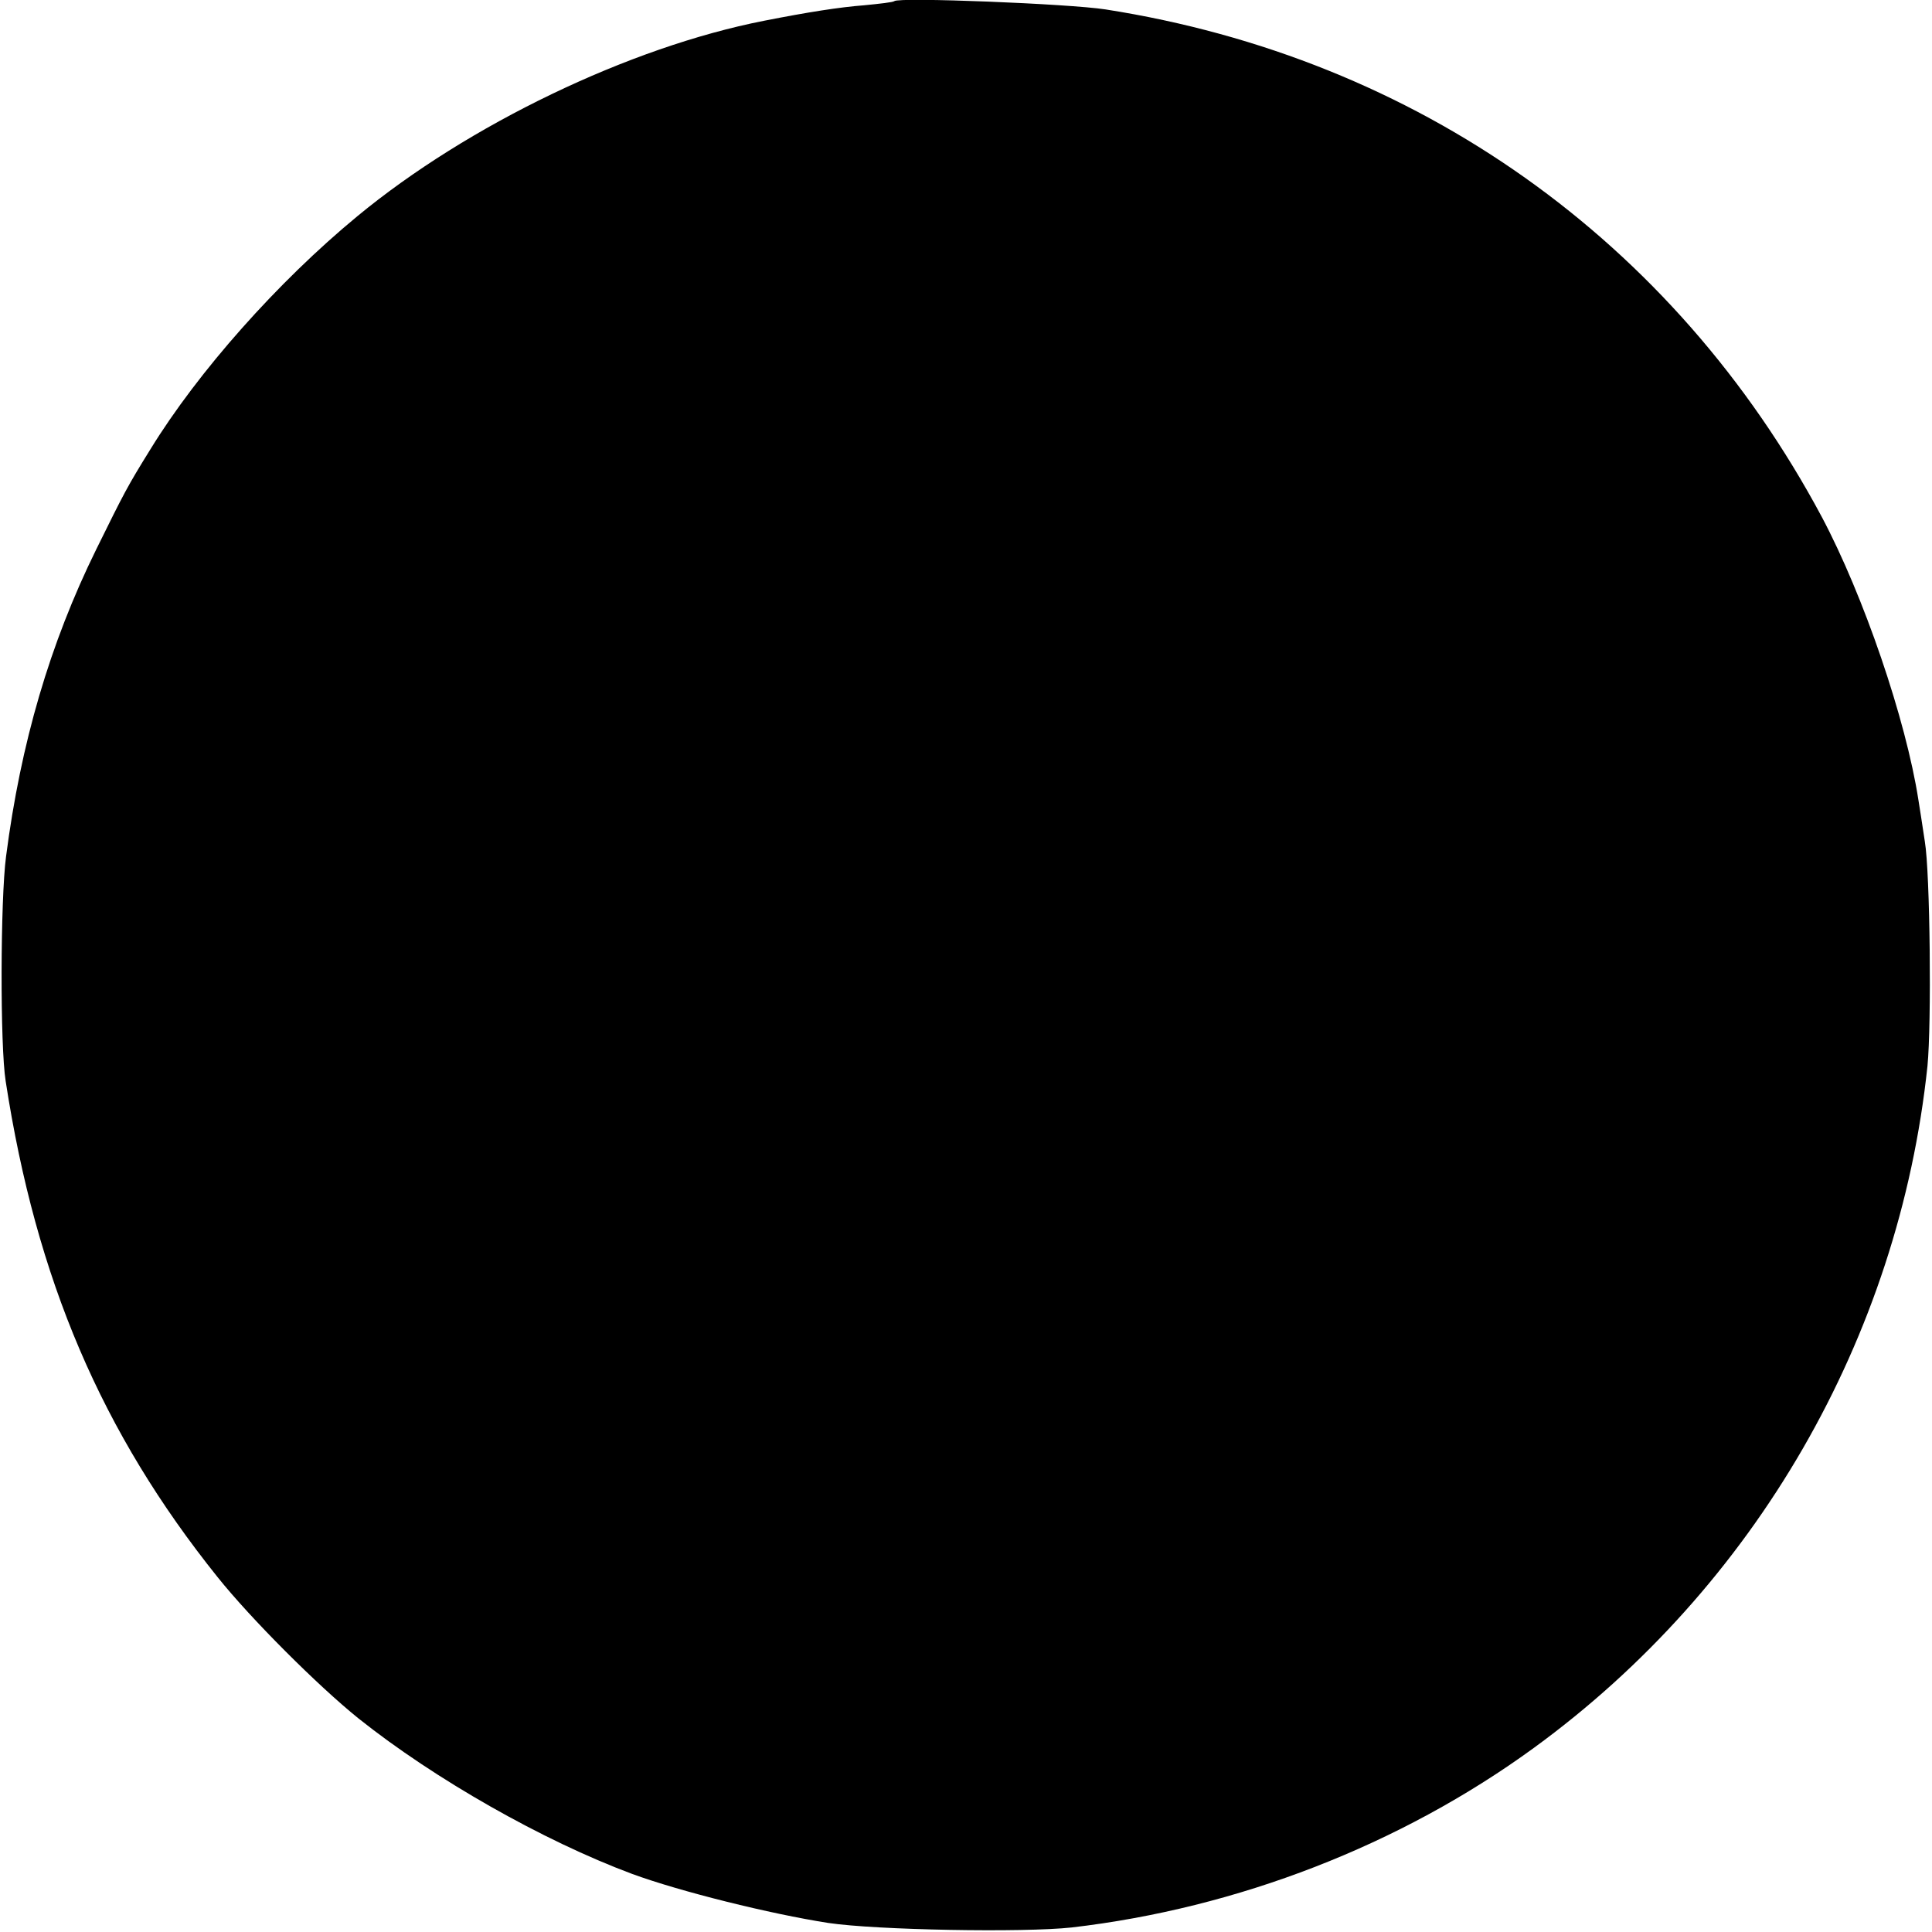 <?xml version="1.0" standalone="no"?>
<!DOCTYPE svg PUBLIC "-//W3C//DTD SVG 20010904//EN"
 "http://www.w3.org/TR/2001/REC-SVG-20010904/DTD/svg10.dtd">
<svg version="1.0" xmlns="http://www.w3.org/2000/svg"
 width="512pt" height="512pt" viewBox="0 0 512 512"
 preserveAspectRatio="xMidYMid meet">
<g transform="translate(0,512) scale(0.1,-0.1)"
fill="#000000" stroke="none">
<path d="M2370 5117 c-3 -3 -39 -7 -80 -11 -65 -5 -148 -18 -265 -41 -357 -70
-785 -276 -1078 -518 -211 -174 -422 -412 -548 -617 -62 -100 -69 -114 -144
-266 -123 -250 -200 -513 -239 -814 -15 -114 -16 -501 -1 -595 81 -526 254
-931 562 -1315 88 -110 265 -287 373 -374 202 -161 489 -324 725 -412 128 -47
366 -106 520 -130 128 -19 516 -26 645 -12 439 51 871 218 1225 476 586 427
967 1086 1043 1807 11 112 7 512 -7 595 -6 41 -14 91 -17 110 -33 213 -145
541 -256 750 -392 733 -1073 1216 -1898 1345 -96 15 -548 33 -560 22z"/>
</g>
</svg>
